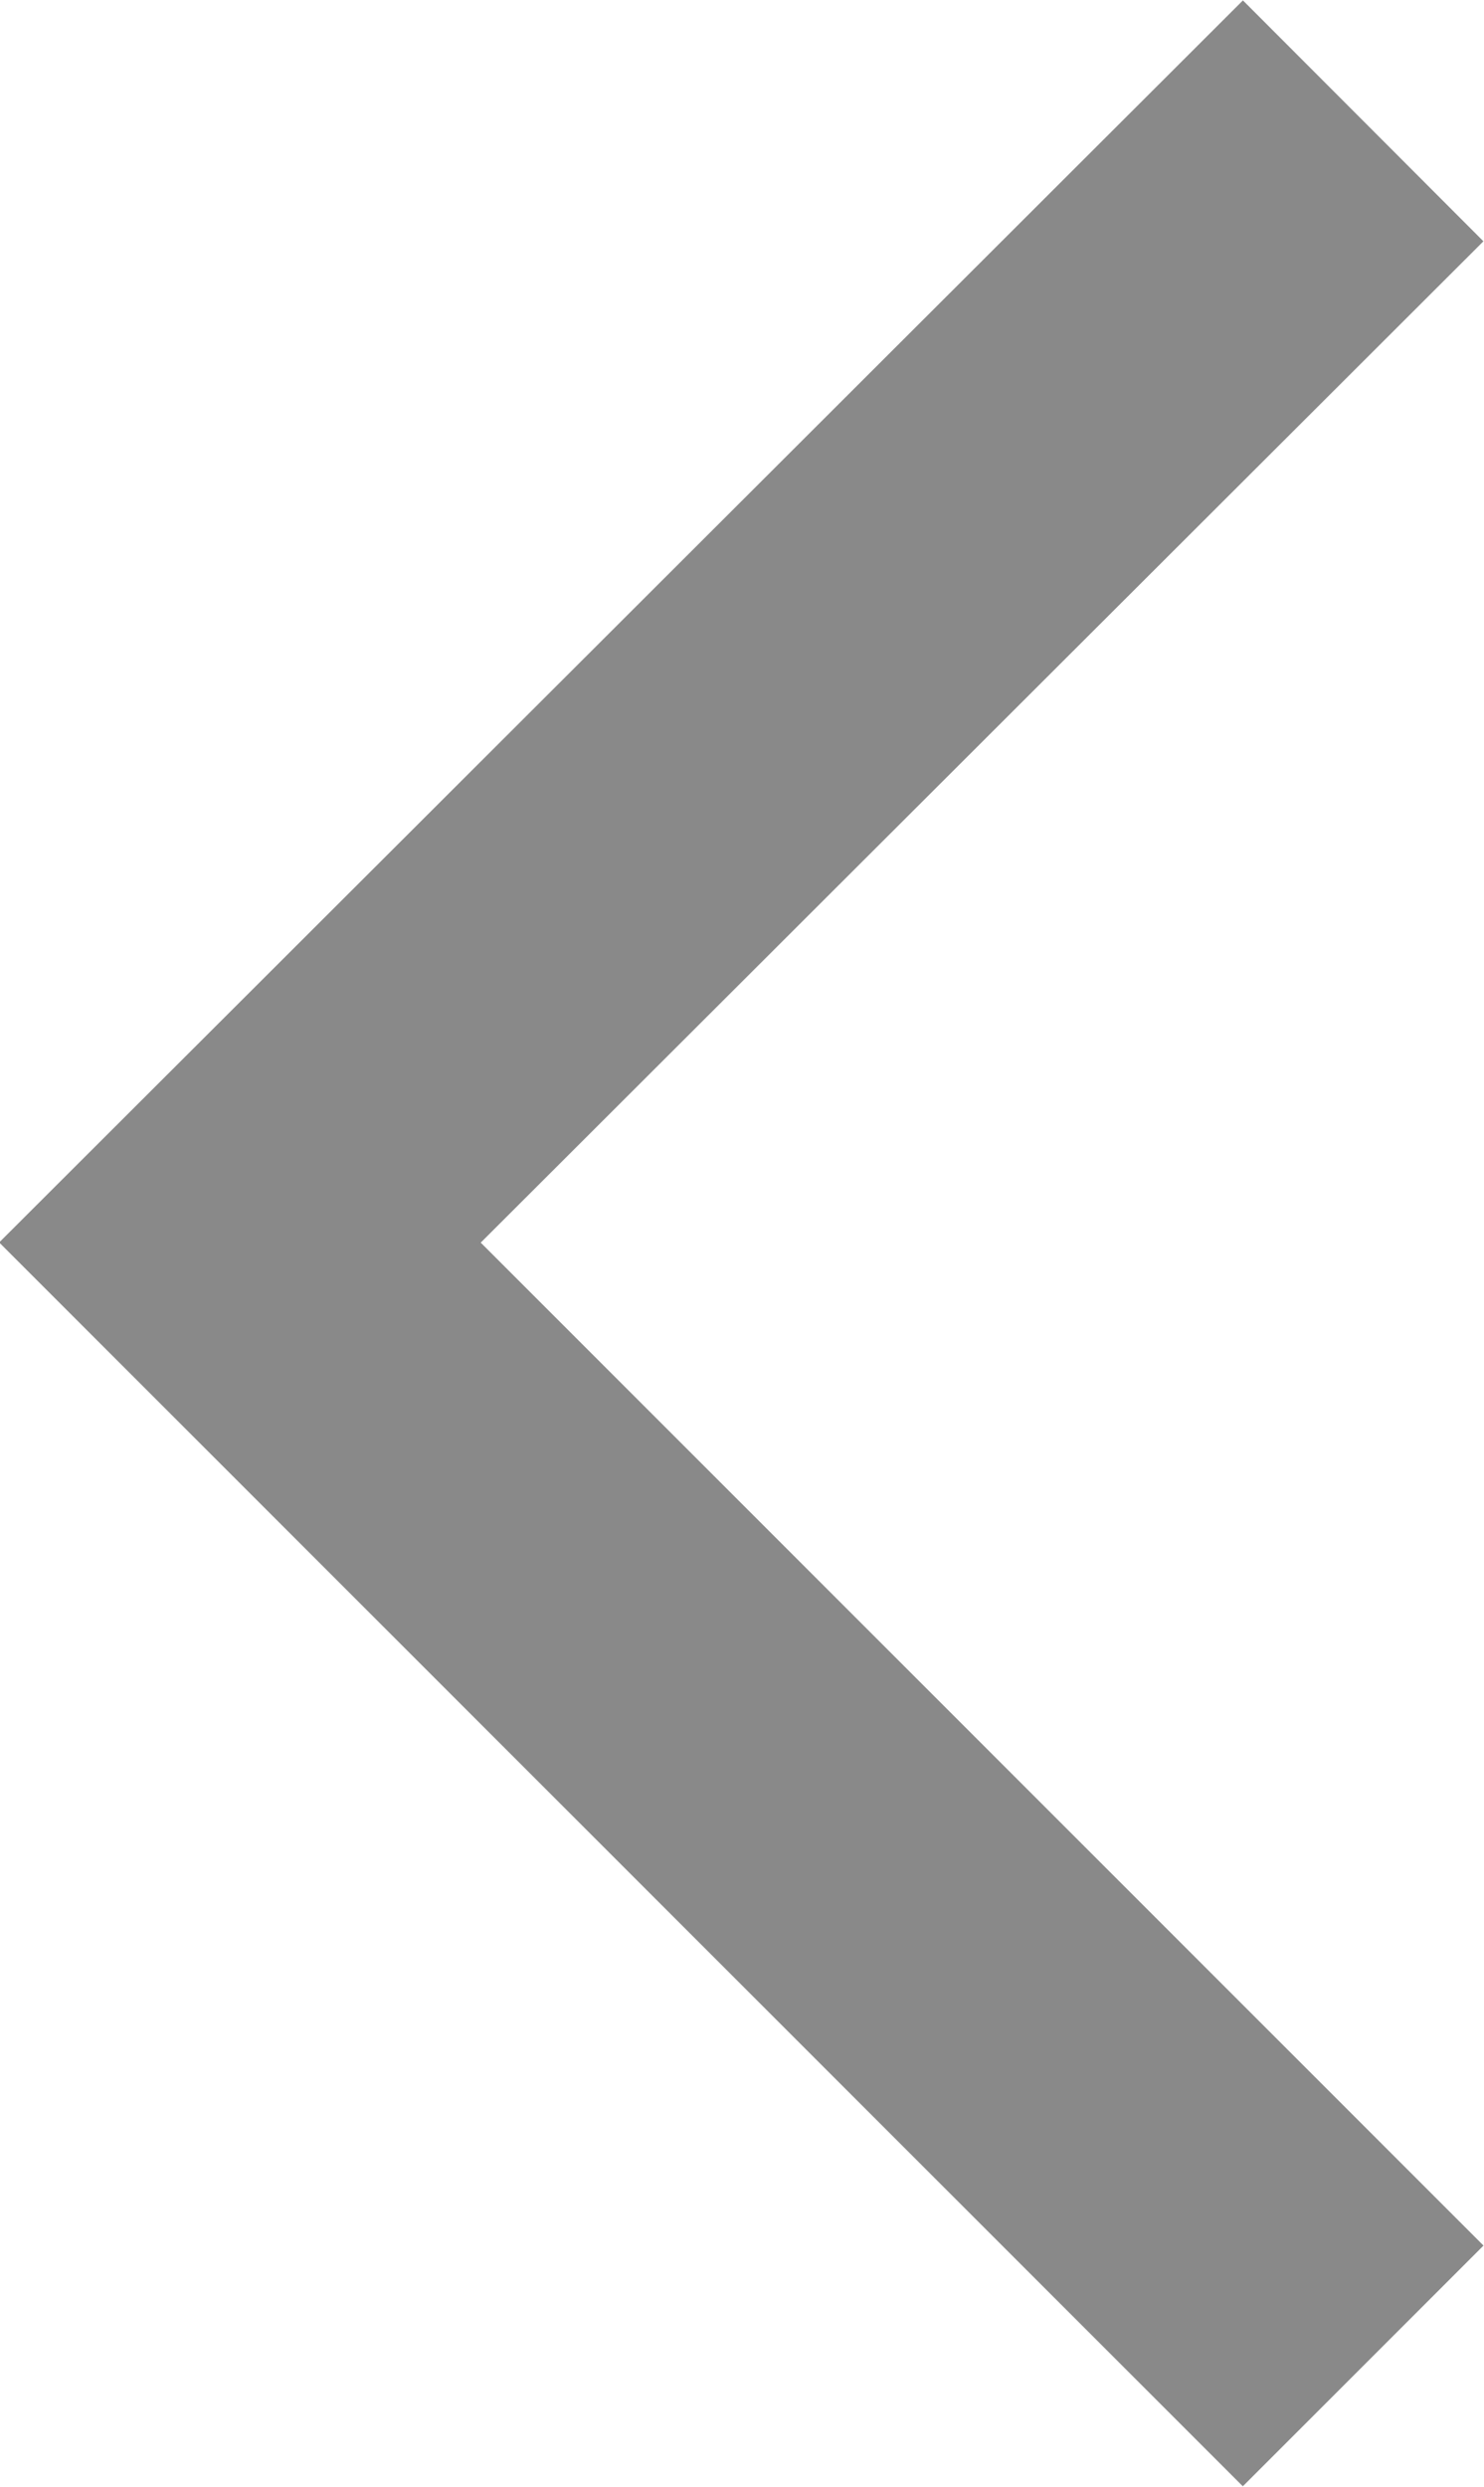 <svg xmlns="http://www.w3.org/2000/svg" viewBox="0 0 8.72 14.61"><g data-name="レイヤー 2"><path fill="none" stroke="#898989" stroke-miterlimit="10" stroke-width="2" d="M8.01 13.9l-6.6-6.6L8.01.71" data-name="レイヤー 1"/></g></svg>